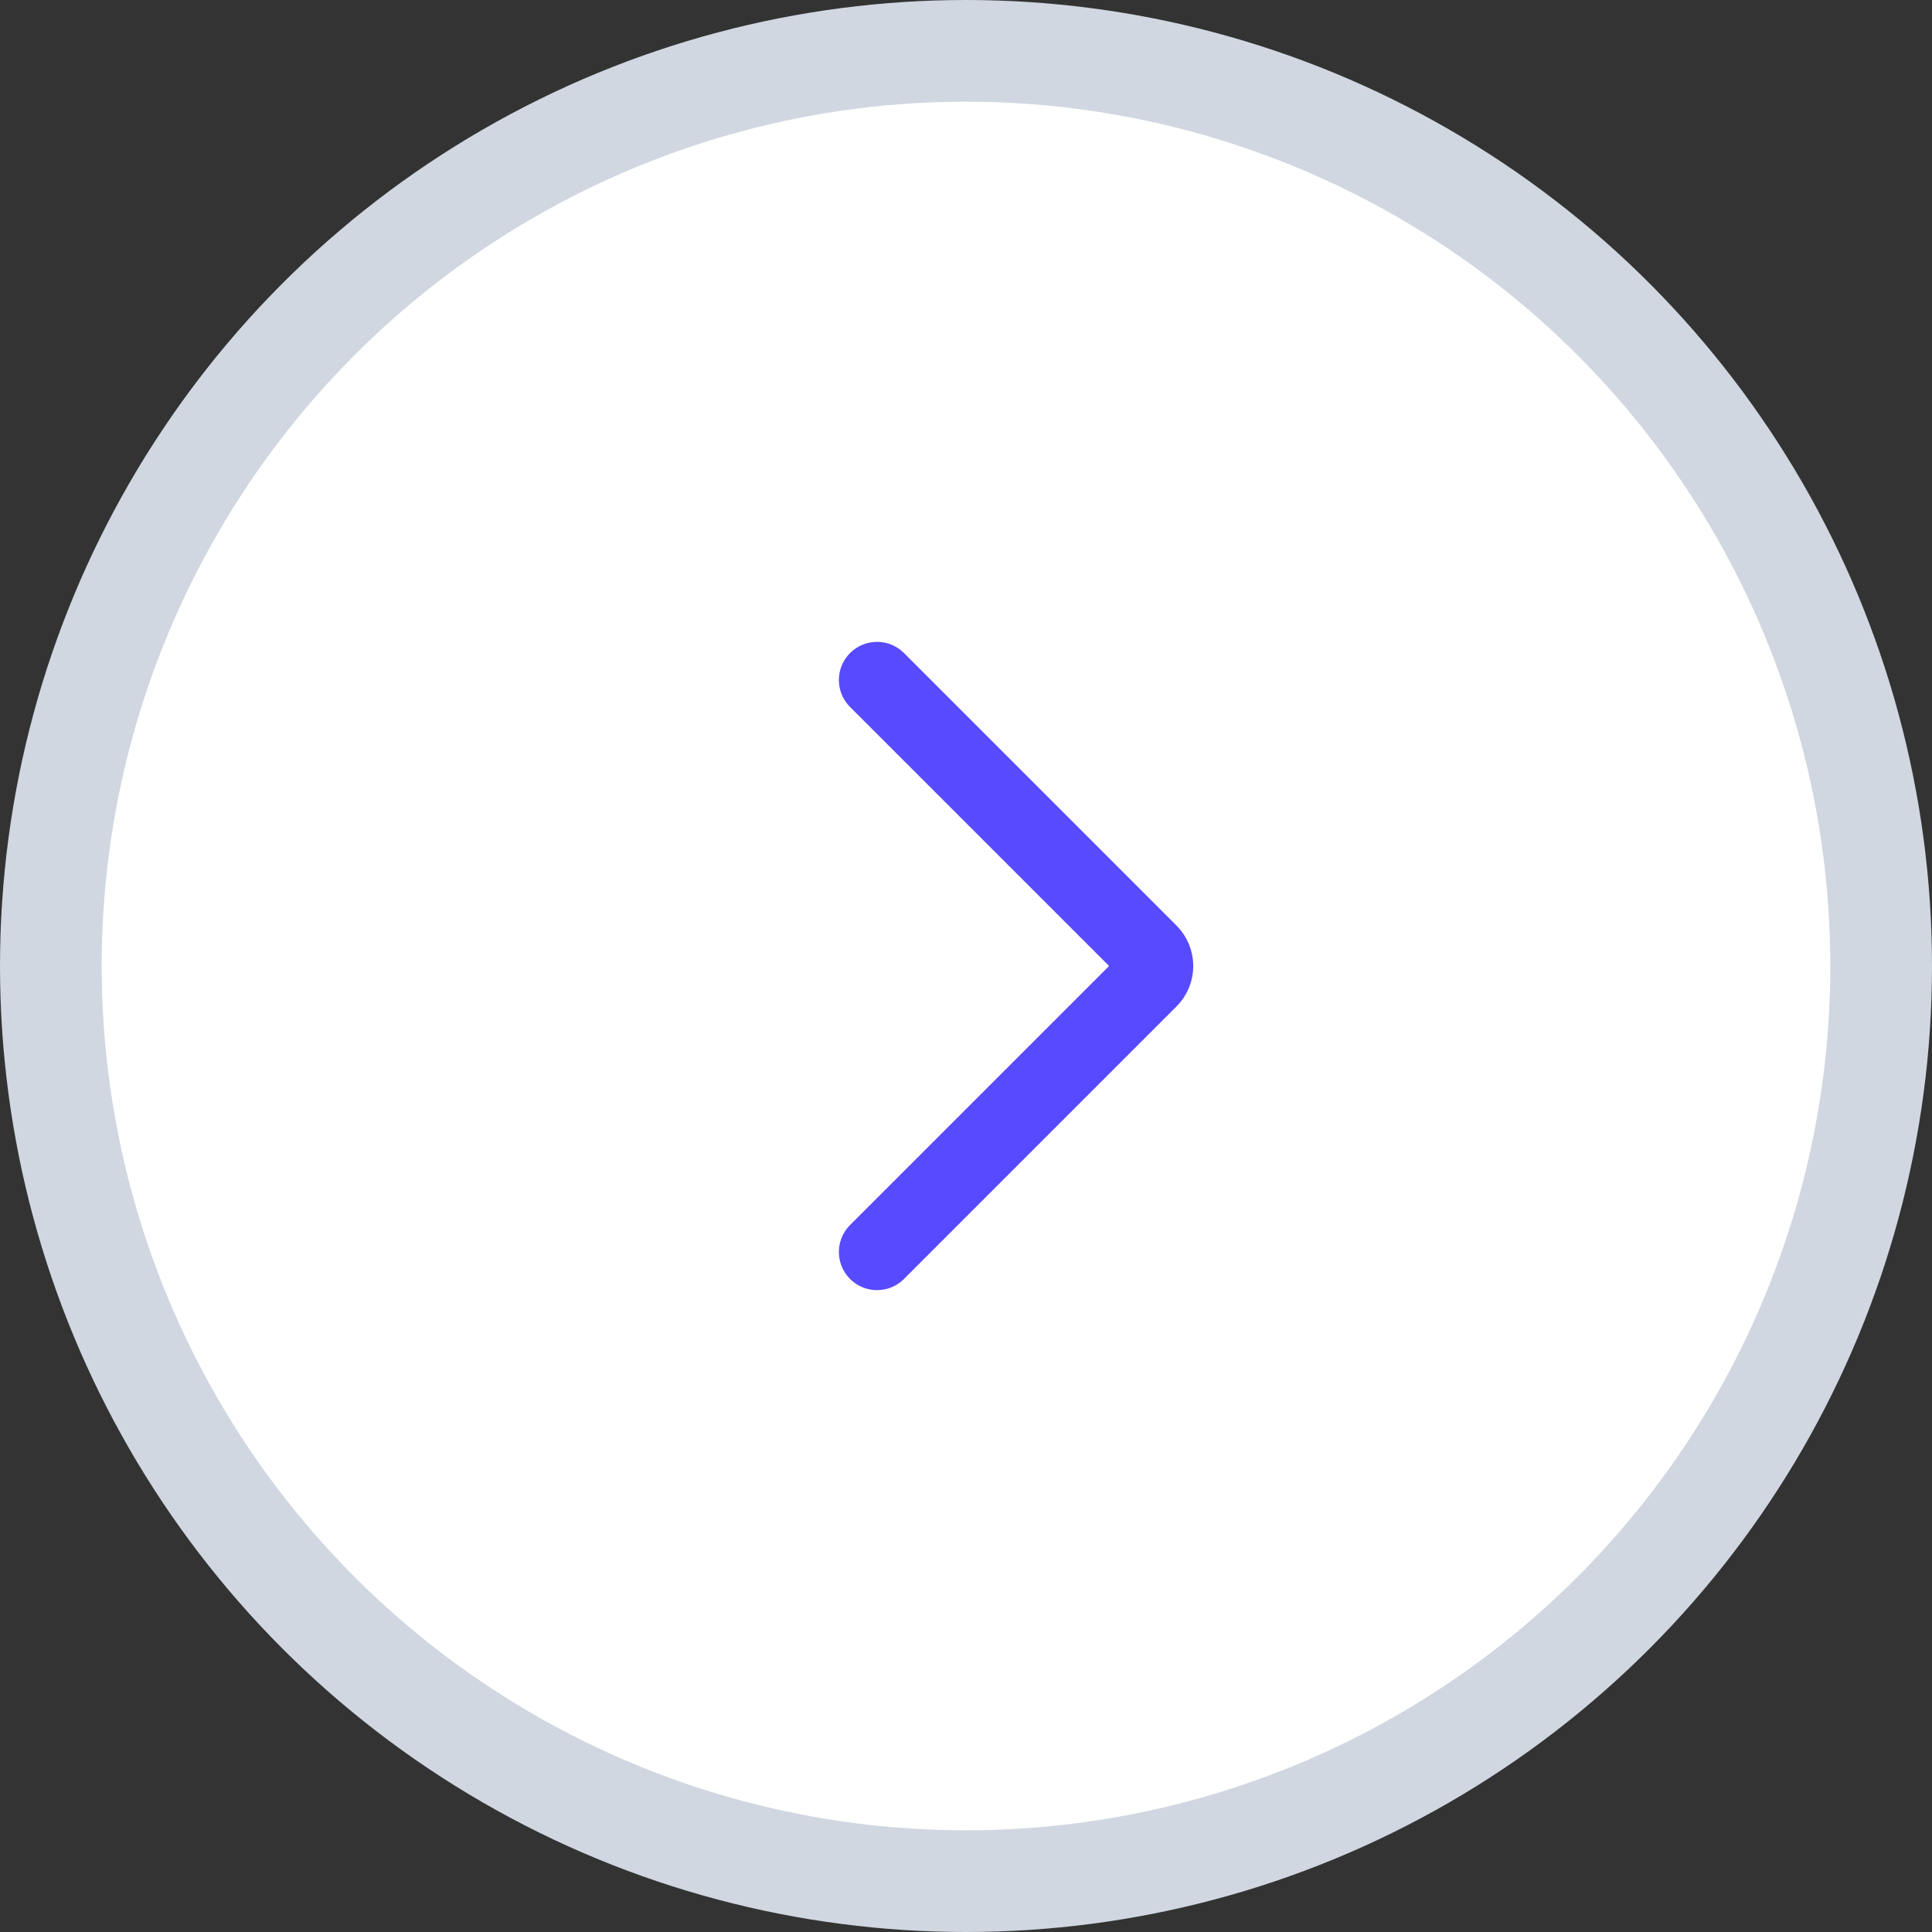 <?xml version="1.0" encoding="UTF-8"?>
<svg width="38px" height="38px" viewBox="0 0 38 38" version="1.1" xmlns="http://www.w3.org/2000/svg" xmlns:xlink="http://www.w3.org/1999/xlink">
    <rect x="0" y="0" width="38" height="38" fill="#333333" stroke="none"/>
    <title>Group</title>
    <g id="Symbols" stroke="none" stroke-width="1" fill="none" fill-rule="evenodd">
        <g id="buttons_slider" transform="translate(-46, 0)">
            <g id="Group" transform="translate(46, 0)">
                <circle id="Oval-Copy-4" stroke="#D0D7E1" stroke-width="2" fill="#FFFFFF" cx="19" cy="19" r="18"></circle>
                <g id="arrow-right-1-copy-11" transform="translate(17, 13)" stroke="#584AFF" stroke-linecap="round" stroke-linejoin="round" stroke-width="1.5">
                    <path d="M0.25,0.375 L5.61,5.735 C5.68,5.805 5.72,5.901 5.72,6 C5.72,6.099 5.68,6.195 5.61,6.265 L0.25,11.625" id="Path"></path>
                </g>
            </g>
        </g>
    </g>
</svg>